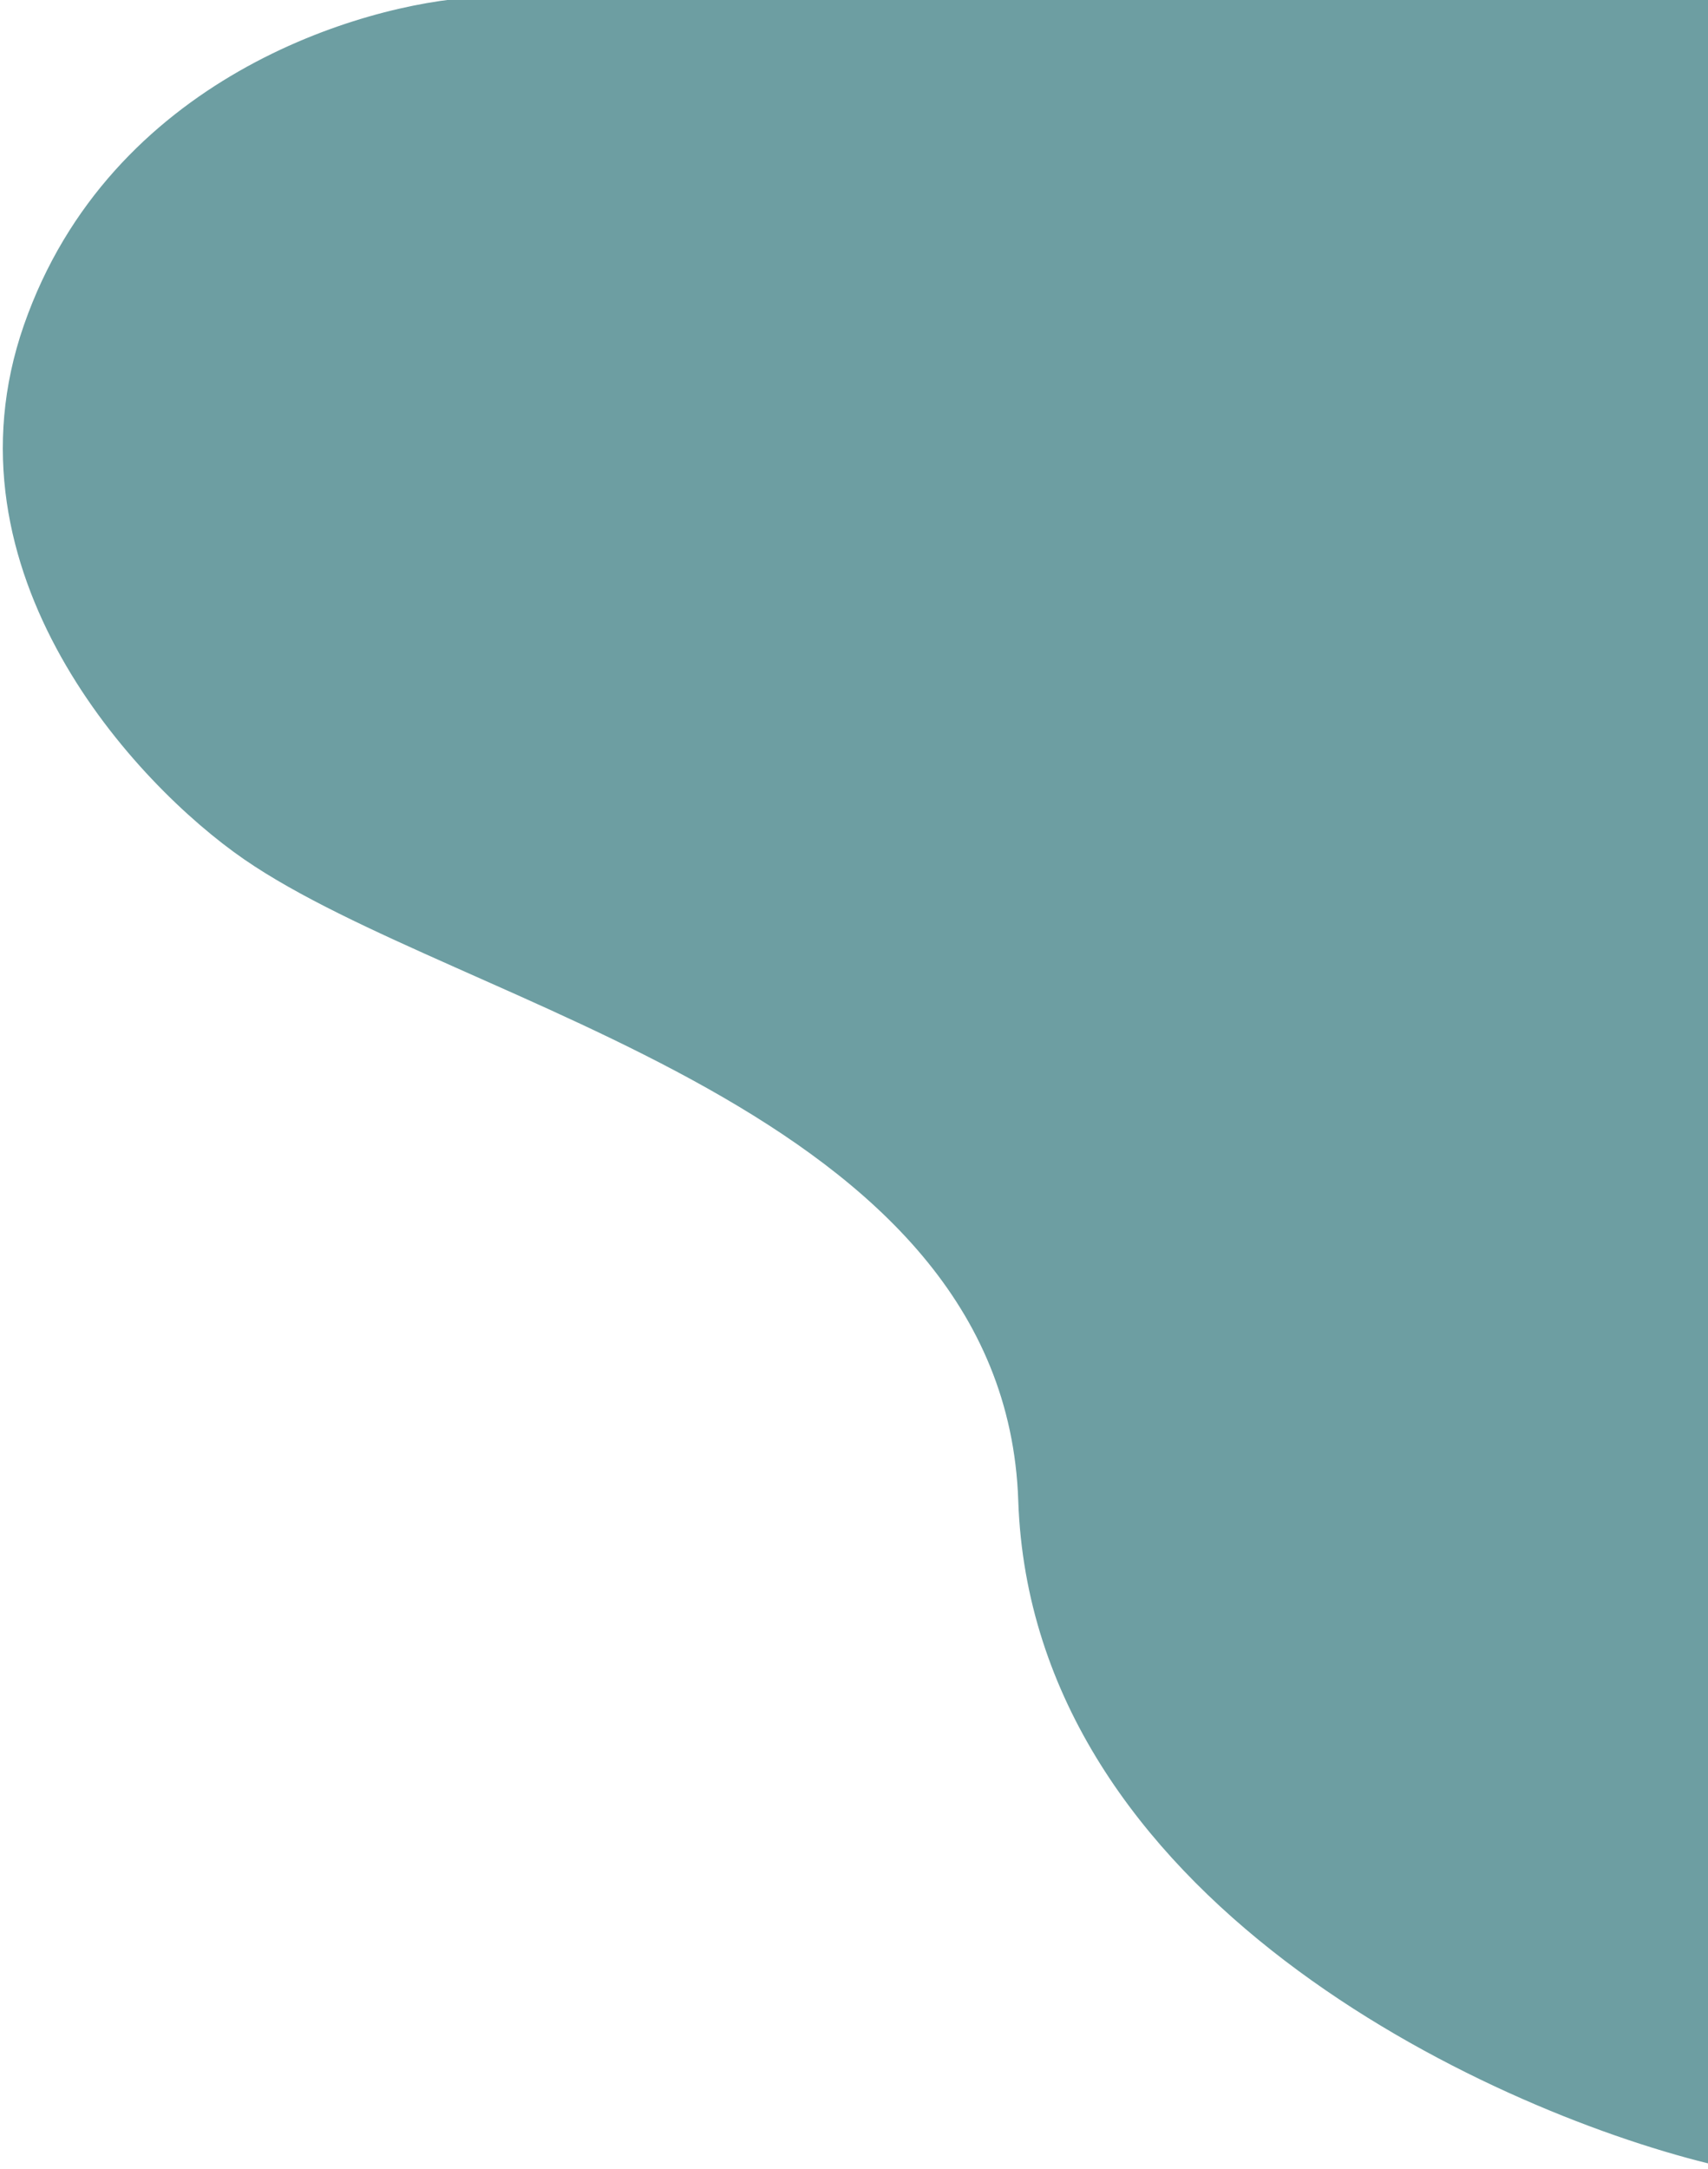<svg xmlns="http://www.w3.org/2000/svg" width="304" height="386" viewBox="0 0 304 386" fill="none">
  <path d="M304.234 384.5V58V0H84.734C64.401 1.167 19.934 14.4 4.734 58C-10.466 101.6 24.4 139.167 43.734 152.5C82 178.891 179.334 196.6 181.734 267C184.134 337.4 264.4 374.667 304.234 384.5Z" fill="#6D9EA2" stroke="#6D9EA2"/>
</svg>